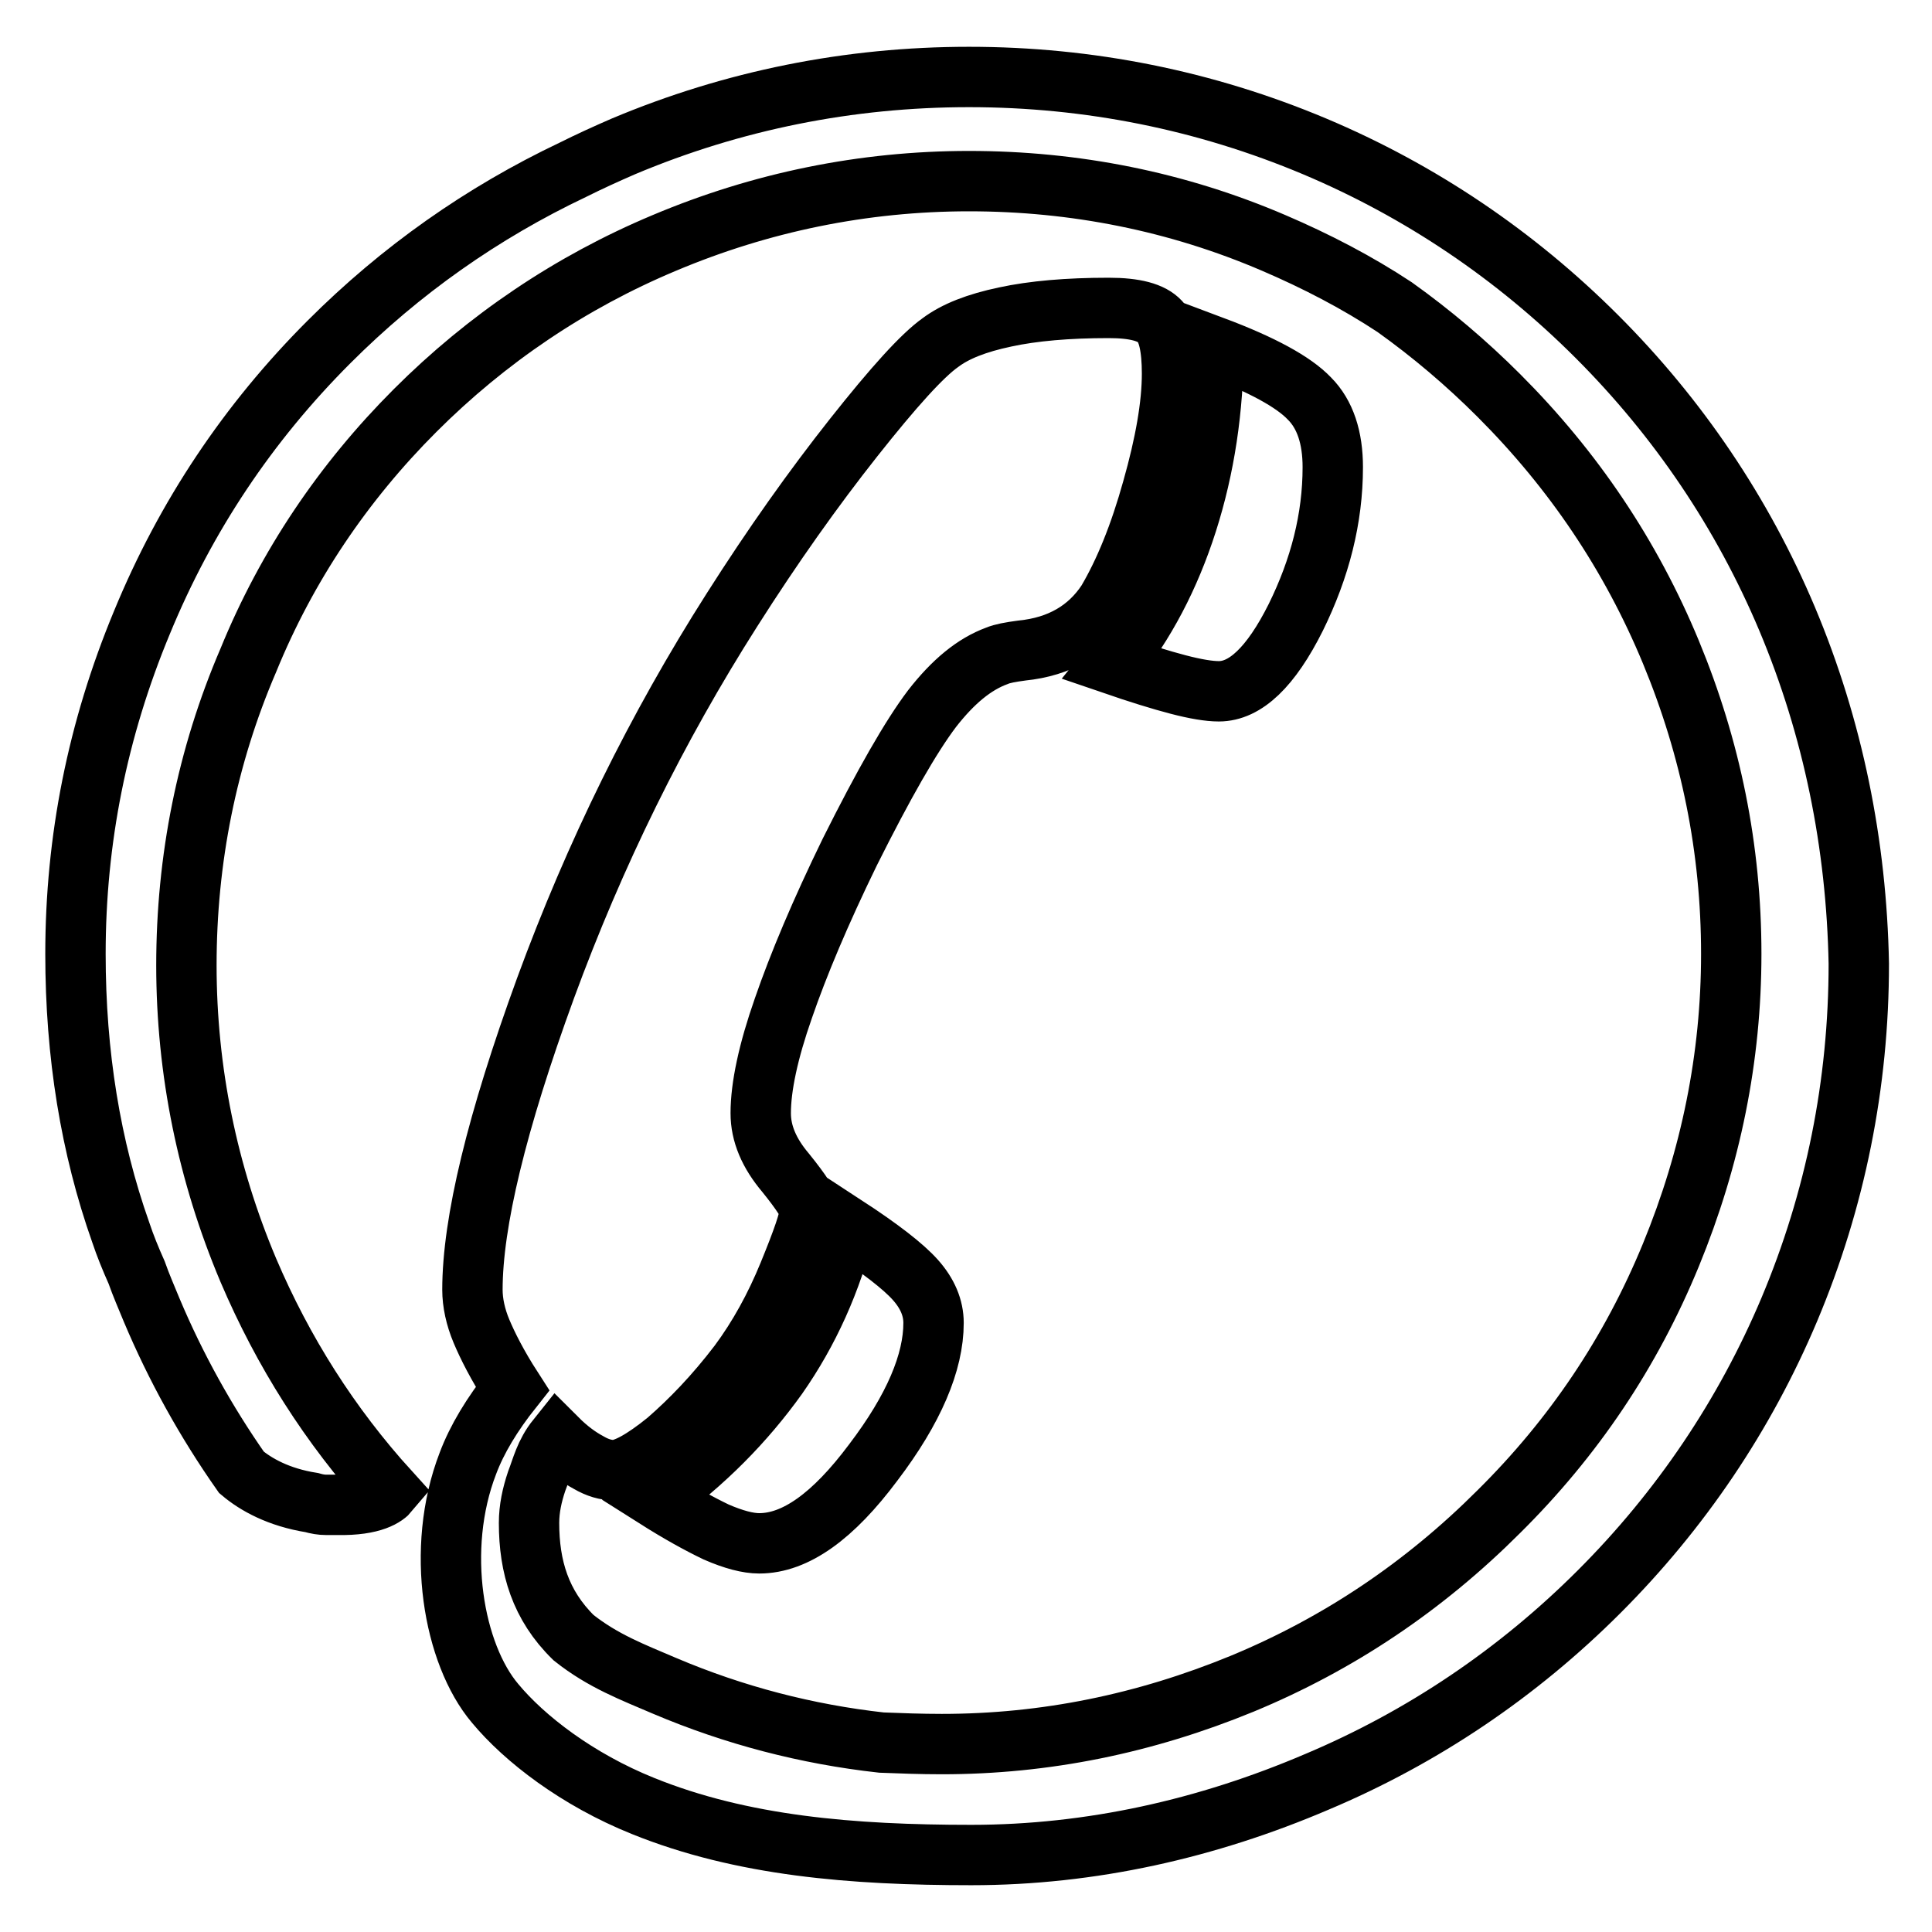 <?xml version="1.0" encoding="utf-8"?>
<!-- Svg Vector Icons : http://www.onlinewebfonts.com/icon -->
<!DOCTYPE svg PUBLIC "-//W3C//DTD SVG 1.1//EN" "http://www.w3.org/Graphics/SVG/1.1/DTD/svg11.dtd">
<svg version="1.1" xmlns="http://www.w3.org/2000/svg" xmlns:xlink="http://www.w3.org/1999/xlink" x="0px" y="0px" viewBox="0 0 256 256" enable-background="new 0 0 256 256" xml:space="preserve">
<g> <path stroke-width="8" fill-opacity="0" stroke="#000000"  d="M112,162.4c-1.8,7.3-4.8,14-9,20c-4.3,6-9.6,11.4-16.1,16.1c3,1.9,5.7,3.4,8,4.5c2.3,1,4.2,1.5,5.7,1.5 c4.8,0,9.8-3.6,15.1-10.7c5.4-7.1,8-13.3,8-18.5c0-2-0.8-3.9-2.4-5.7C119.7,167.8,116.6,165.4,112,162.4z M156.1,90.7 c2.3,0.6,4.1,0.9,5.4,0.9c3.5,0,6.9-3.2,10.2-9.8c3.2-6.5,4.9-13.1,4.9-19.9c0-3.9-1-7-3.1-9.1c-2.1-2.2-6.3-4.5-12.7-6.9 c0,8.3-1.2,16.1-3.5,23.3c-2.3,7.2-5.6,13.5-9.9,18.8C150.9,89.2,153.8,90.1,156.1,90.7z M236.8,82c-5.9-14-14.4-26.6-25.2-37.4 c-10.8-10.8-23.4-19.3-37.4-25.2c-14.5-6.1-29.9-9.2-45.8-9.2c-15.9,0-31.3,3.1-45.8,9.2c-2.3,1-4.5,2-6.7,3.1 c-12,5.7-22.8,13.3-32.3,22.8C32.9,56,24.6,68.4,18.8,82.5c-5.9,14.2-8.8,28.8-8.8,43.9c0,13.3,2,25.6,6,36.9 c0.6,1.8,1.3,3.5,2.1,5.3c0.6,1.7,1.3,3.3,2,5c3.2,7.6,7.2,14.8,11.9,21.5c1.9,1.6,4.9,3.3,9.3,4c0.7,0.2,1.3,0.3,1.9,0.3 c0.2,0,0.3,0,0.5,0c0.3,0,0.6,0,1,0c4.8,0.1,6.4-1.2,6.9-1.8c-7.9-8.7-14.1-18.5-18.7-29.3c-5.4-12.8-8.2-26.4-8.2-40.4 s2.7-27.6,8.2-40.4C38,75,45.5,63.9,55,54.4c9.5-9.5,20.6-17,33-22.2c12.8-5.4,26.4-8.2,40.4-8.2c14,0,27.6,2.7,40.4,8.2 c5.6,2.4,11,5.2,16,8.5c4.9,3.5,9.5,7.4,13.8,11.7c9.9,9.9,17.5,21.2,22.8,34c5.3,12.8,8,26.1,8,40c0,13.7-2.7,27-8,39.9 c-5.3,12.9-12.9,24.2-22.8,34c-9.9,9.9-21.2,17.5-34,22.8c-12.9,5.3-26.1,8-39.8,8c-2.8,0-5.4-0.1-8-0.2 c-9.9-1.1-19.5-3.6-28.7-7.5c-4.2-1.8-8.2-3.3-12.1-6.4c-4.4-4.3-5.9-9.4-5.9-15.2c0-1.9,0.4-3.7,1-5.5c0.7-1.8,1.1-3.7,2.7-5.7 c1.5,1.5,2.9,2.5,4.2,3.2c1.2,0.7,2.3,1,3.3,1c1.5,0,3.9-1.3,7.1-3.9c3.1-2.7,6.3-6,9.5-10.2c2.6-3.5,4.8-7.5,6.6-11.9 c1.8-4.4,2.8-7.2,2.8-8.4c0-0.7-1.1-2.4-3.2-5c-2.2-2.6-3.3-5.2-3.3-7.9c0-3.5,1-8.2,3-13.9c2-5.8,4.9-12.7,8.8-20.7 c4.5-9,8.1-15.3,10.9-19c2.8-3.6,5.6-5.9,8.6-7c0.7-0.3,1.8-0.5,3.3-0.7c5-0.5,8.8-2.7,11.3-6.5c2.3-3.9,4.3-8.8,6-14.9 c1.7-6,2.6-11.1,2.6-15.3c0-3.4-0.5-5.8-1.6-6.9c-1.1-1.2-3.3-1.8-6.8-1.8c-5.4,0-10,0.4-13.7,1.2c-3.8,0.8-6.6,1.9-8.6,3.4 c-2.4,1.7-6.2,5.9-11.5,12.6c-5.3,6.7-10.7,14.3-16.1,22.8c-10,15.7-18.2,32.4-24.7,50.1c-6.5,17.8-9.7,31.1-9.7,40 c0,1.7,0.4,3.6,1.2,5.5c0.8,1.9,2.1,4.5,4.1,7.6c-2.7,3.4-4.7,6.7-5.9,9.9c-4.4,11.4-1.9,25.3,3.6,31.8 c3.9,4.7,10.9,10.1,19.6,13.6c13.1,5.3,27.7,6.5,43.5,6.5c15.9,0,31.3-3.5,45.8-9.7c14-5.9,26.6-14.4,37.4-25.2 c10.8-10.8,19.3-23.4,25.2-37.4c6.1-14.5,9.2-29.9,9.2-45.8C246,111.9,242.9,96.5,236.8,82z"/></g>
</svg>